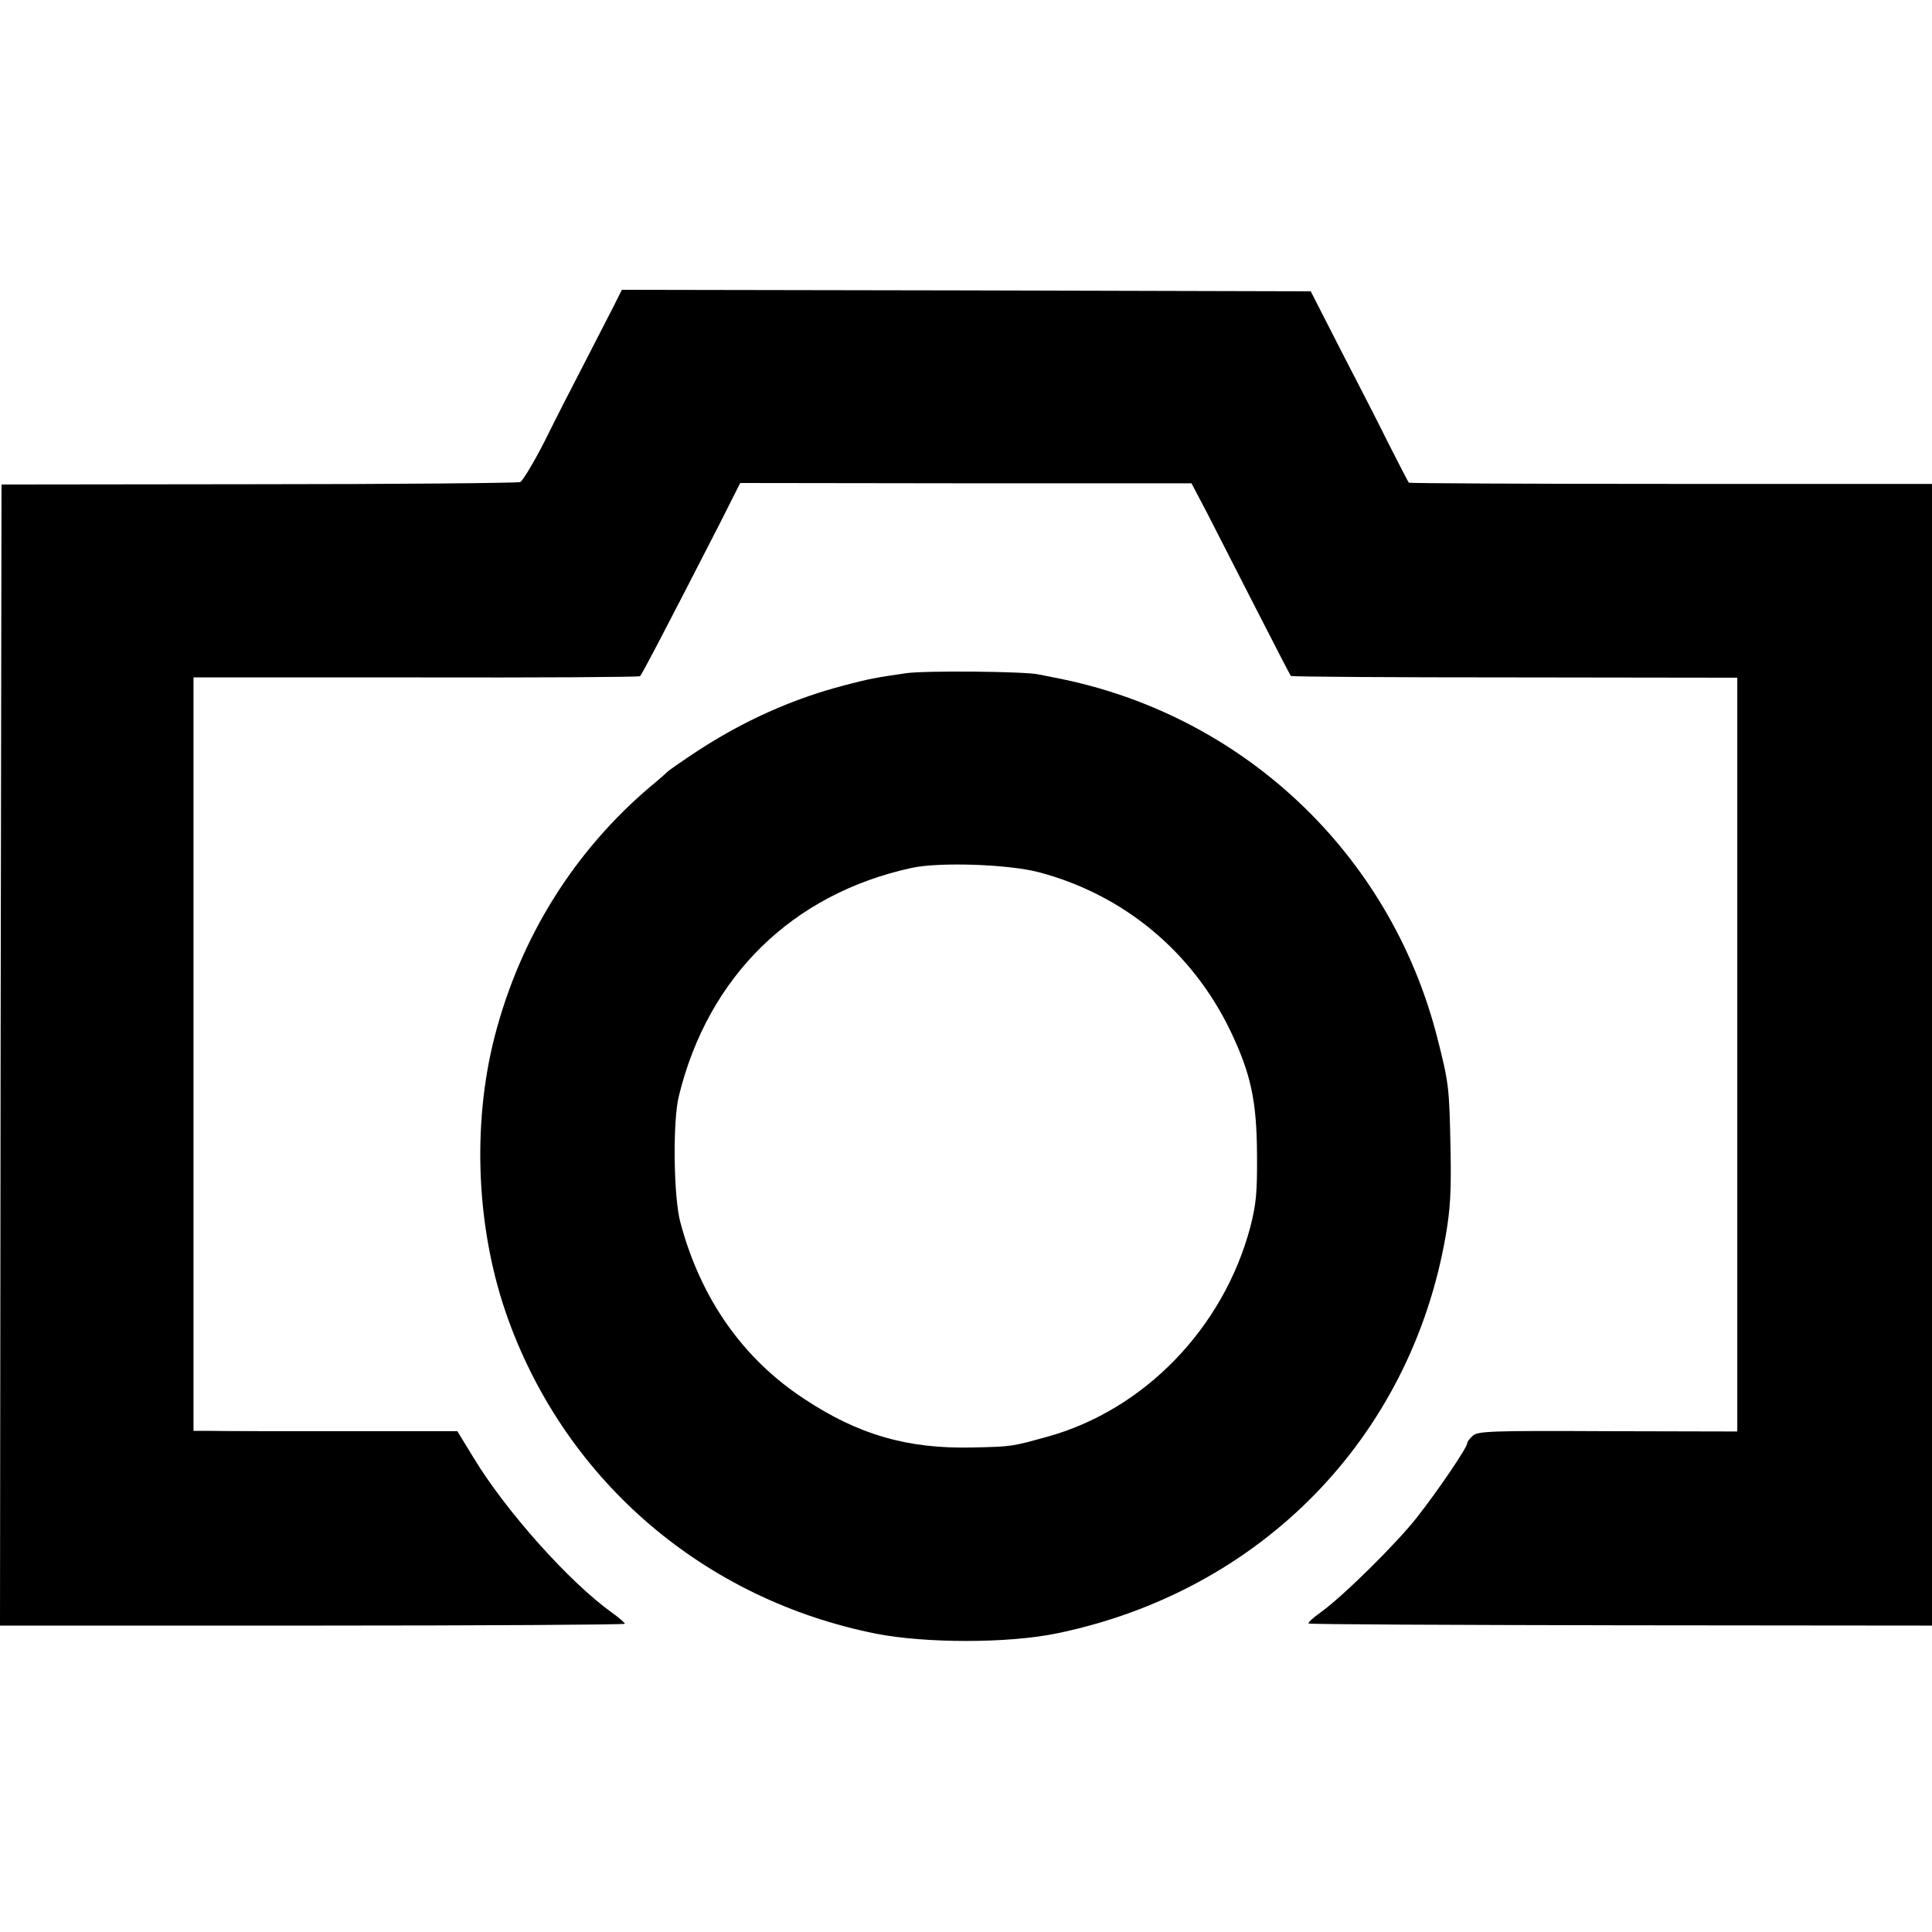 <?xml version="1.0" standalone="no"?>
<!DOCTYPE svg PUBLIC "-//W3C//DTD SVG 20010904//EN"
 "http://www.w3.org/TR/2001/REC-SVG-20010904/DTD/svg10.dtd">
<svg version="1.0" xmlns="http://www.w3.org/2000/svg"
 width="640pt" height="640pt" viewBox="0 0 640 640"
 preserveAspectRatio="xMidYMid meet">
<g transform="translate(0,640) scale(0.1,-0.1)"
fill="#000000" stroke="none">
<path d="M2034 5388 c-15 -29 -57 -111 -94 -183 -37 -71 -98 -190 -134 -263
-37 -73 -75 -136 -83 -139 -9 -3 -399 -7 -867 -7 l-851 -1 -3 -1890 -2 -1890
1035 0 c569 0 1035 3 1035 6 0 3 -19 20 -43 37 -141 101 -350 335 -457 511
l-55 90 -375 0 c-206 0 -403 0 -437 1 l-62 0 0 1248 0 1248 736 0 c404 -1 738
1 743 4 6 5 80 146 265 507 l67 133 748 -1 747 0 51 -97 c27 -53 100 -196 162
-317 62 -121 114 -222 116 -224 3 -3 336 -5 742 -5 l737 -1 0 -1249 0 -1248
-429 1 c-390 2 -430 0 -447 -15 -11 -9 -19 -21 -19 -26 0 -13 -93 -151 -165
-243 -66 -85 -246 -263 -320 -316 -25 -18 -43 -34 -40 -37 2 -3 468 -5 1035
-6 l1030 -1 0 1891 0 1891 -865 0 c-476 0 -867 2 -868 4 -2 2 -32 60 -67 129
-34 69 -107 211 -161 315 l-97 190 -1141 3 -1141 2 -26 -52z"/>
<path d="M3002 4170 c-104 -15 -124 -19 -204 -40 -173 -45 -335 -118 -488
-218 -47 -31 -90 -61 -96 -66 -6 -6 -33 -30 -60 -52 -253 -215 -430 -499 -515
-826 -77 -298 -61 -649 45 -940 195 -538 651 -927 1219 -1040 165 -32 436 -32
597 1 675 139 1172 646 1289 1317 15 87 19 146 16 289 -4 203 -5 216 -45 372
-157 609 -647 1069 -1265 1188 -16 3 -41 8 -55 11 -46 10 -374 13 -438 4z
m438 -659 c281 -74 508 -262 635 -524 69 -144 88 -234 89 -412 1 -127 -3 -164
-22 -239 -89 -336 -353 -608 -675 -696 -116 -32 -114 -32 -245 -35 -216 -5
-378 42 -558 161 -204 134 -343 333 -410 584 -23 83 -26 338 -5 420 97 396
376 669 771 755 92 20 320 12 420 -14z"/>
</g>
</svg>
